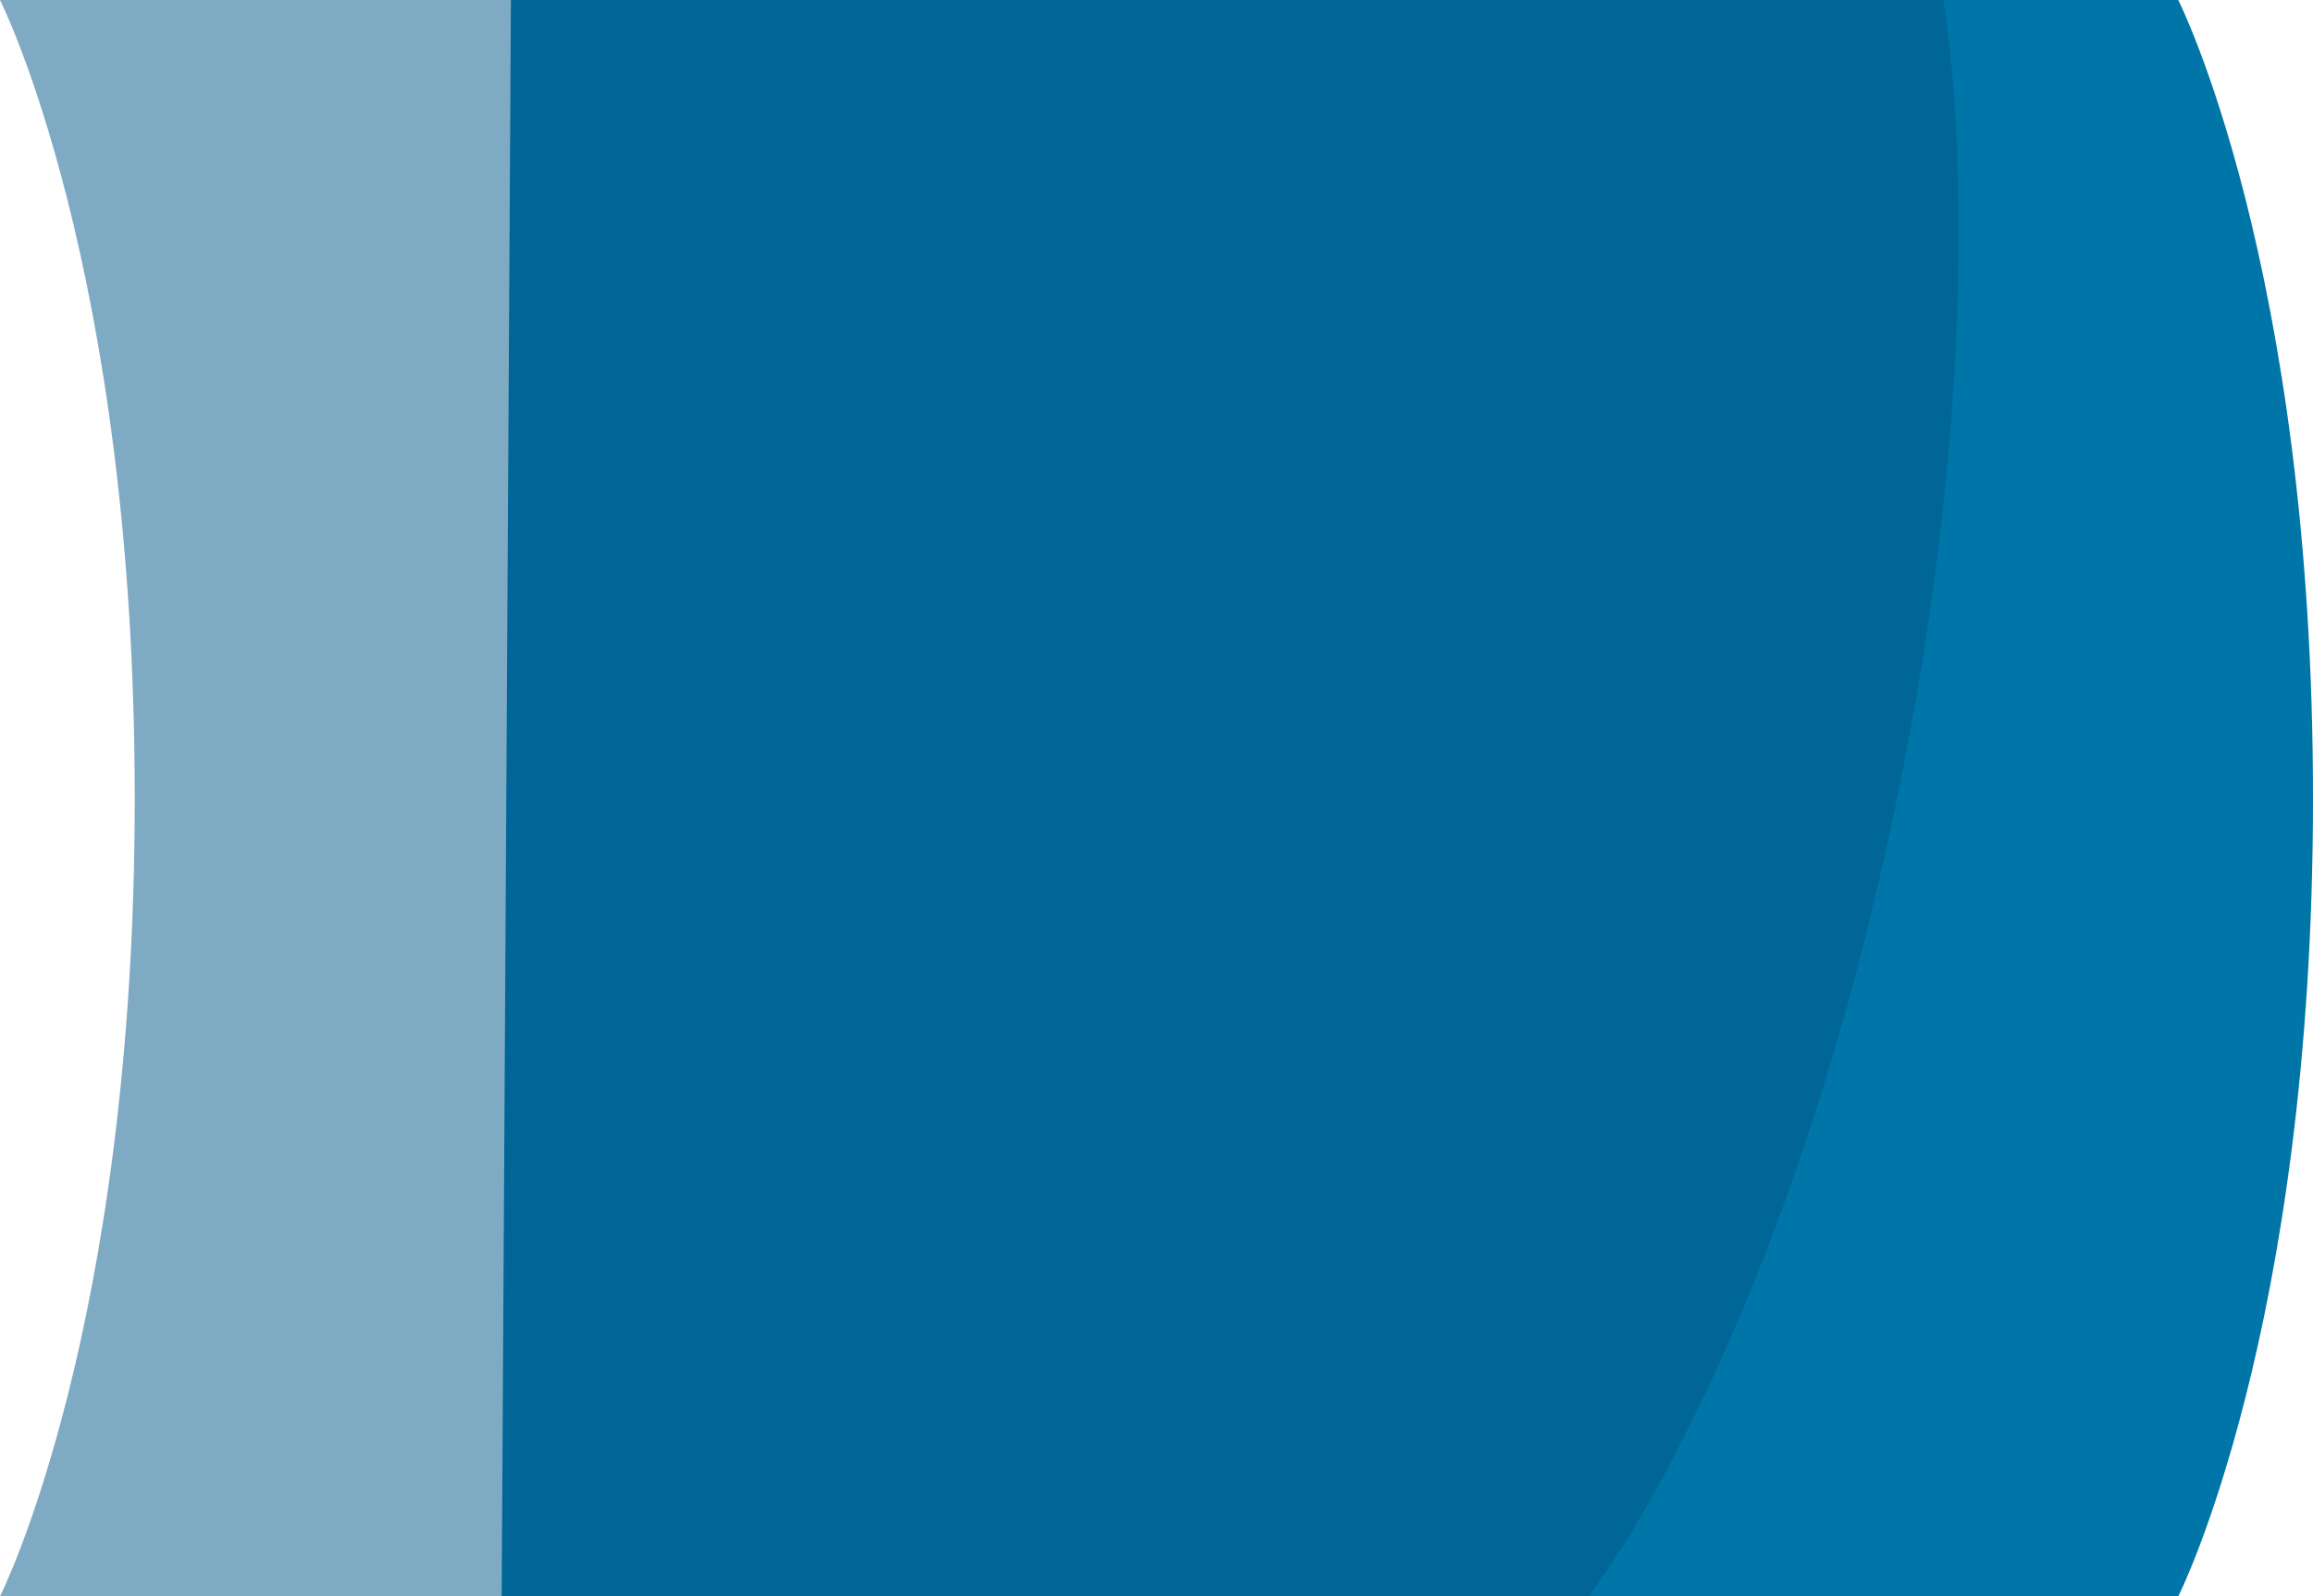<svg xmlns="http://www.w3.org/2000/svg" xmlns:xlink="http://www.w3.org/1999/xlink" width="756.342" height="522.001" viewBox="0 0 756.342 522.001">
  <defs>
    <clipPath id="clip-path">
      <rect id="Rectangle_1150" data-name="Rectangle 1150" width="592.292" height="521.999" fill="#0076a8"/>
    </clipPath>
    <clipPath id="clip-path-2">
      <rect id="Rectangle_1149" data-name="Rectangle 1149" width="640.479" height="521.999" fill="#005587"/>
    </clipPath>
  </defs>
  <g id="Group_1426" data-name="Group 1426" transform="translate(472.342 -125.999)">
    <g id="Group_1321" data-name="Group 1321" transform="translate(284 648) rotate(180)">
      <g id="Group_1317" data-name="Group 1317" clip-path="url(#clip-path)">
        <path id="Path_2965" data-name="Path 2965" d="M589.273,522H44.062S0,435,0,261,44.062,0,44.062,0H592.292Z" transform="translate(0 0)" fill="#0076a8"/>
      </g>
    </g>
    <g id="Group_1322" data-name="Group 1322" transform="translate(-472.342 126)" opacity="0.5">
      <g id="Group_1315" data-name="Group 1315" transform="translate(0 -0.001)" clip-path="url(#clip-path-2)">
        <path id="Path_2964" data-name="Path 2964" d="M519.521,522H0s44.062-87,44.062-261S0,0,0,0H635.43s18.031,96.5-14.056,256.022C584.446,439.622,519.521,522,519.521,522" fill="#005587"/>
      </g>
    </g>
  </g>
</svg>

